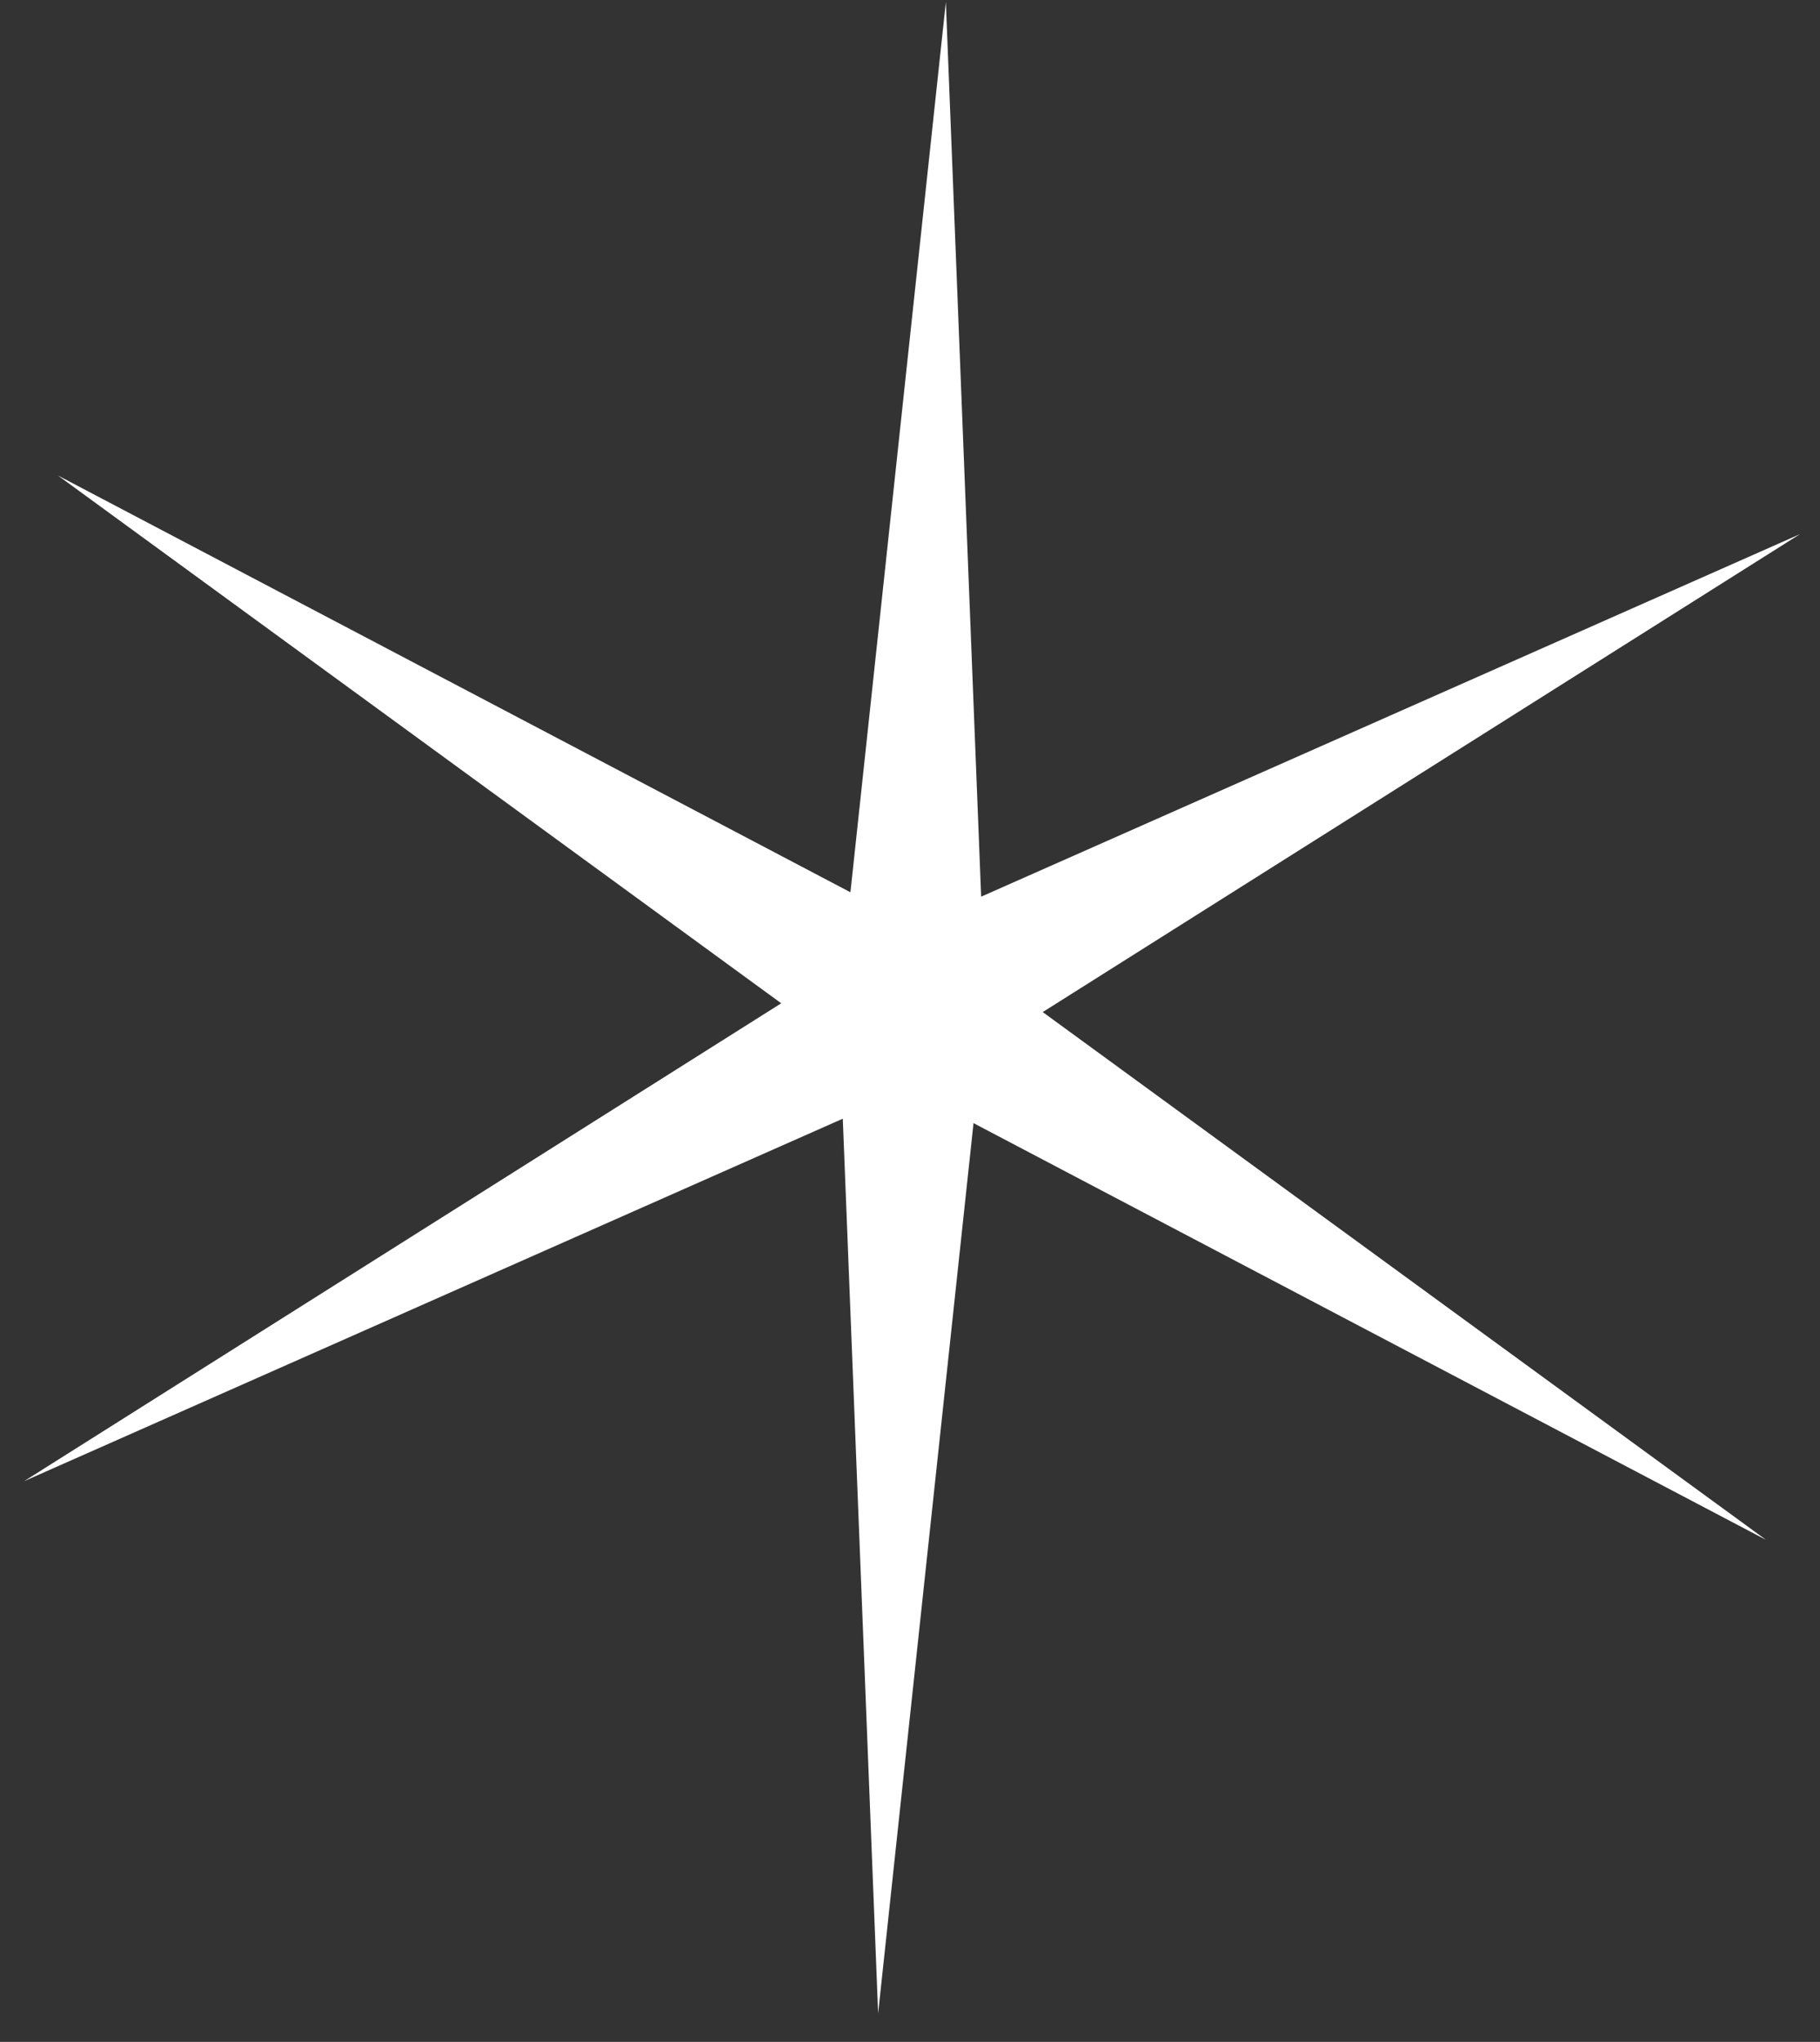 <svg width="41" height="46" viewBox="0 0 41 46" fill="none" xmlns="http://www.w3.org/2000/svg">
<rect x="0" y="0" width="41" height="46" fill="#333333" stroke="none"/>
<path d="M21.308 0.045L22.103 20.2L40.547 12.034L23.49 22.8L39.784 34.69L21.931 25.302L19.782 45.357L18.986 25.202L0.543 33.368L17.599 22.602L1.305 10.712L19.158 20.101L21.308 0.045Z" fill="white"/>
</svg>
